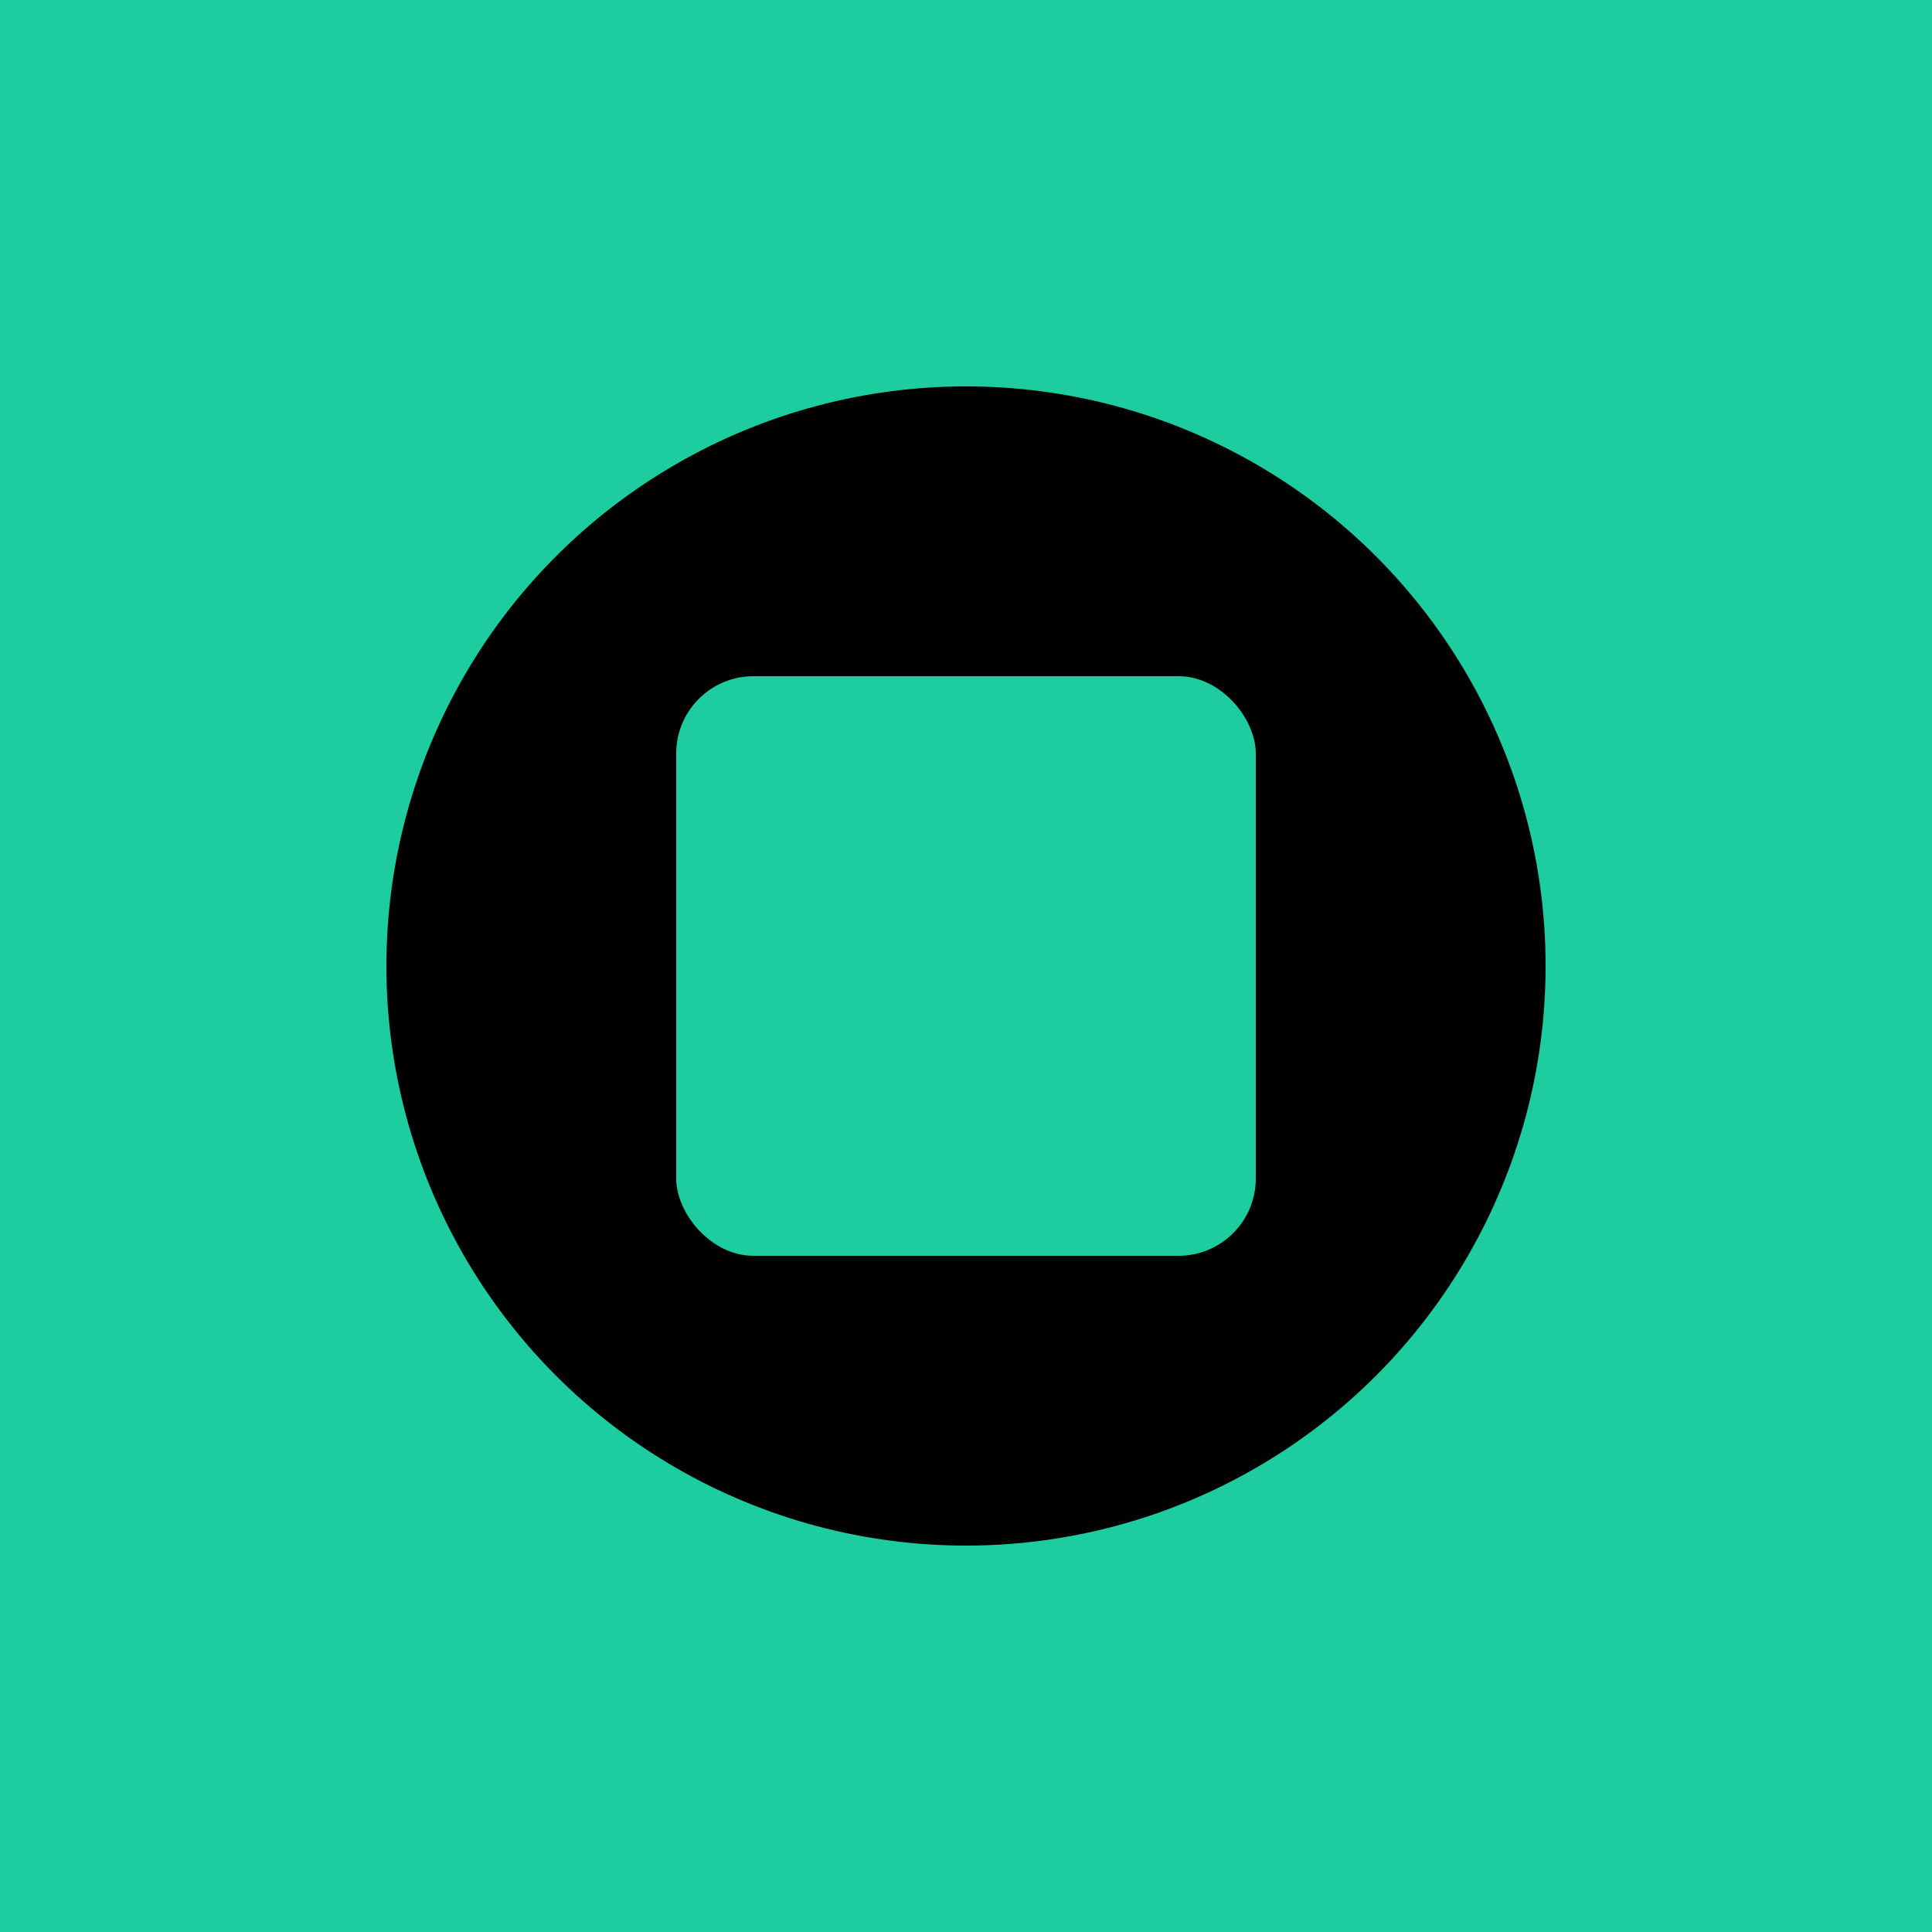<svg xmlns="http://www.w3.org/2000/svg" viewBox="0 0 100 100">
  <rect width="100" height="100" fill="#1DCD9F"/>
  <circle cx="50" cy="50" r="30" fill="#000000"/>
  <rect x="35" y="35" width="30" height="30" fill="#1DCD9F" rx="4"/>
</svg>
